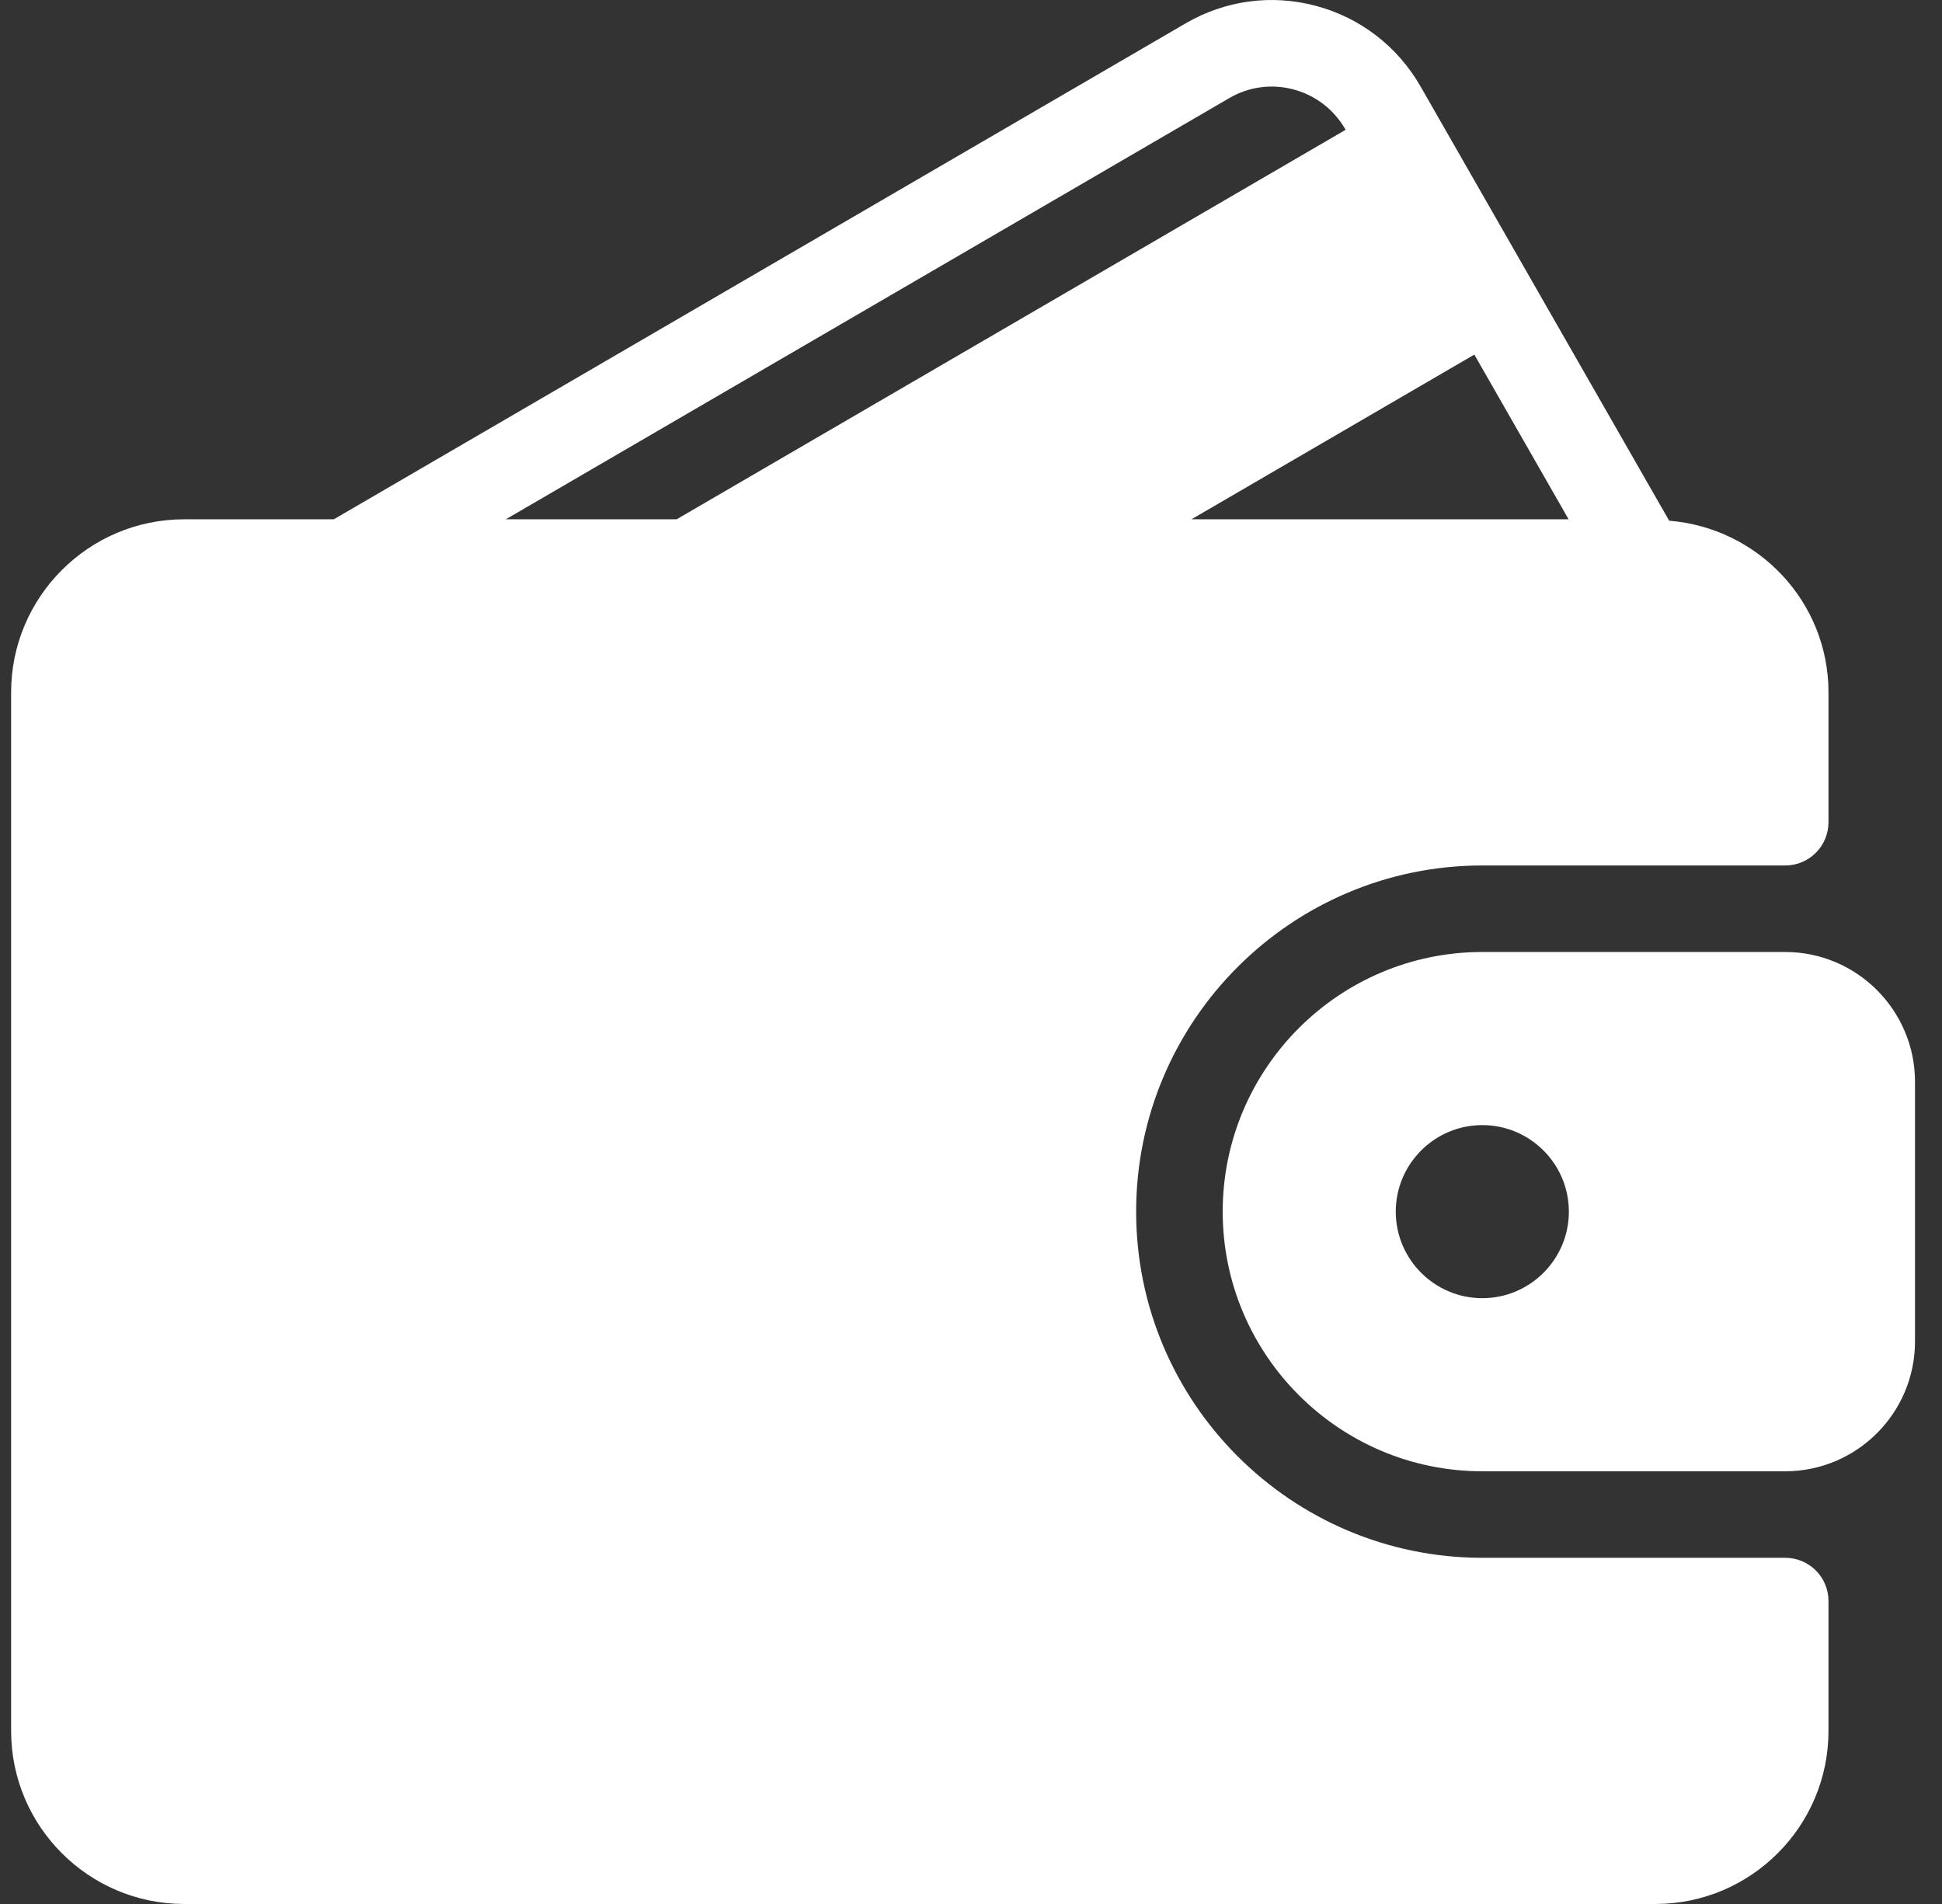<?xml version="1.0" encoding="UTF-8"?>
<svg xmlns="http://www.w3.org/2000/svg" width="51" height="50" viewBox="0 0 51 50" fill="none">
  <rect x="0" y="0" width="51" height="50" fill="#333333" stroke="none"/>
  <g clip-path="url(#clip0_158_3820)">
    <path d="M46.883 40.909H38.928C33.915 40.909 29.837 36.831 29.837 31.819C29.837 26.806 33.915 22.728 38.928 22.728H46.883C47.511 22.728 48.019 22.22 48.019 21.591V18.182C48.019 15.8 46.17 13.862 43.835 13.674L37.309 2.275C36.704 1.22 35.728 0.467 34.559 0.154C33.396 -0.157 32.18 0.007 31.139 0.612L8.767 13.637H4.838C2.331 13.637 0.292 15.675 0.292 18.182V45.455C0.292 47.962 2.331 50 4.838 50H43.473C45.98 50 48.019 47.962 48.019 45.455V42.046C48.019 41.417 47.511 40.909 46.883 40.909ZM38.718 9.312L41.194 13.637H31.29L38.718 9.312ZM13.284 13.637L32.283 2.576C32.797 2.276 33.397 2.196 33.971 2.349C34.551 2.504 35.035 2.879 35.336 3.404L35.338 3.409L17.77 13.637H13.284Z" fill="white"></path>
    <path d="M46.882 25H38.928C35.168 25 32.11 28.059 32.11 31.819C32.11 35.578 35.168 38.637 38.928 38.637H46.882C48.762 38.637 50.291 37.108 50.291 35.228V28.41C50.291 26.53 48.762 25 46.882 25ZM38.928 34.091C37.675 34.091 36.655 33.071 36.655 31.819C36.655 30.566 37.675 29.546 38.928 29.546C40.181 29.546 41.201 30.566 41.201 31.819C41.201 33.071 40.181 34.091 38.928 34.091Z" fill="white"></path>
  </g>
  <defs>
    <clipPath id="clip0_158_3820">
      <rect width="50" height="50" fill="white" transform="translate(0.292)"></rect>
    </clipPath>
  </defs>
</svg>
